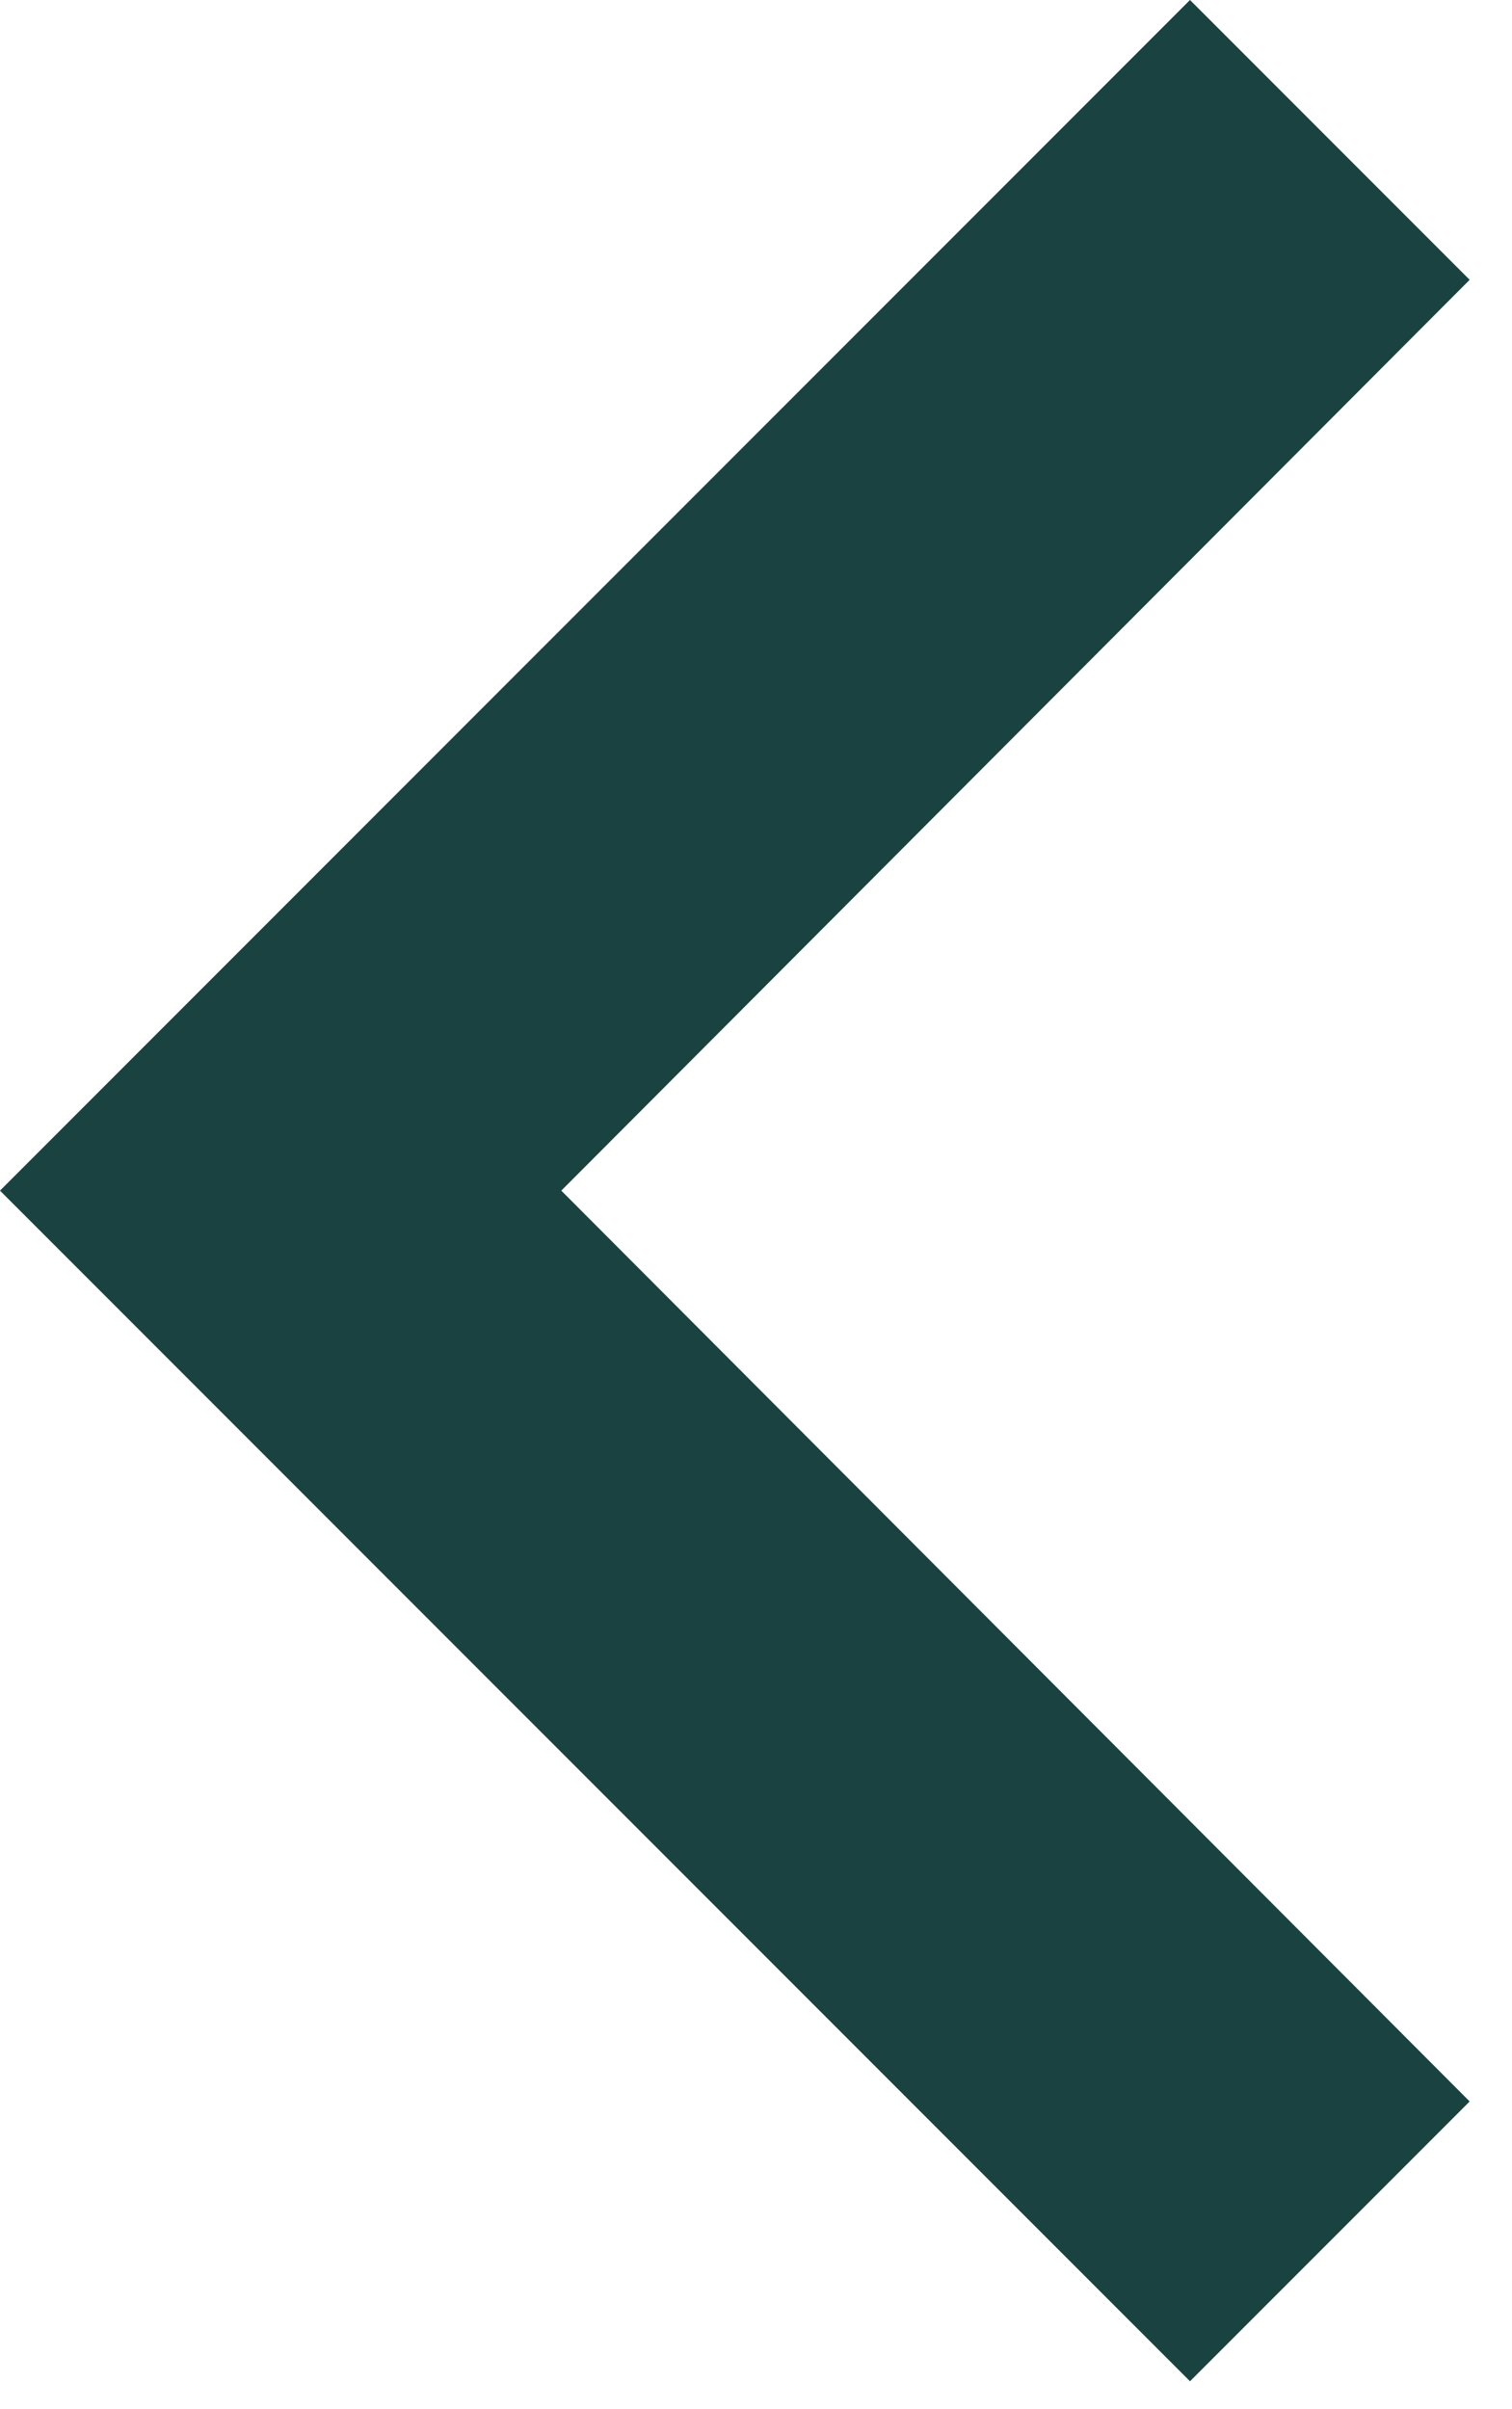 <svg width="27" height="43" viewBox="0 0 27 43" fill="none" xmlns="http://www.w3.org/2000/svg">
<path d="M26.244 37.506L10.023 21.25L26.244 4.994L21.25 0L0 21.25L21.25 42.5L26.244 37.506Z" fill="#1A4240"/>
</svg>
